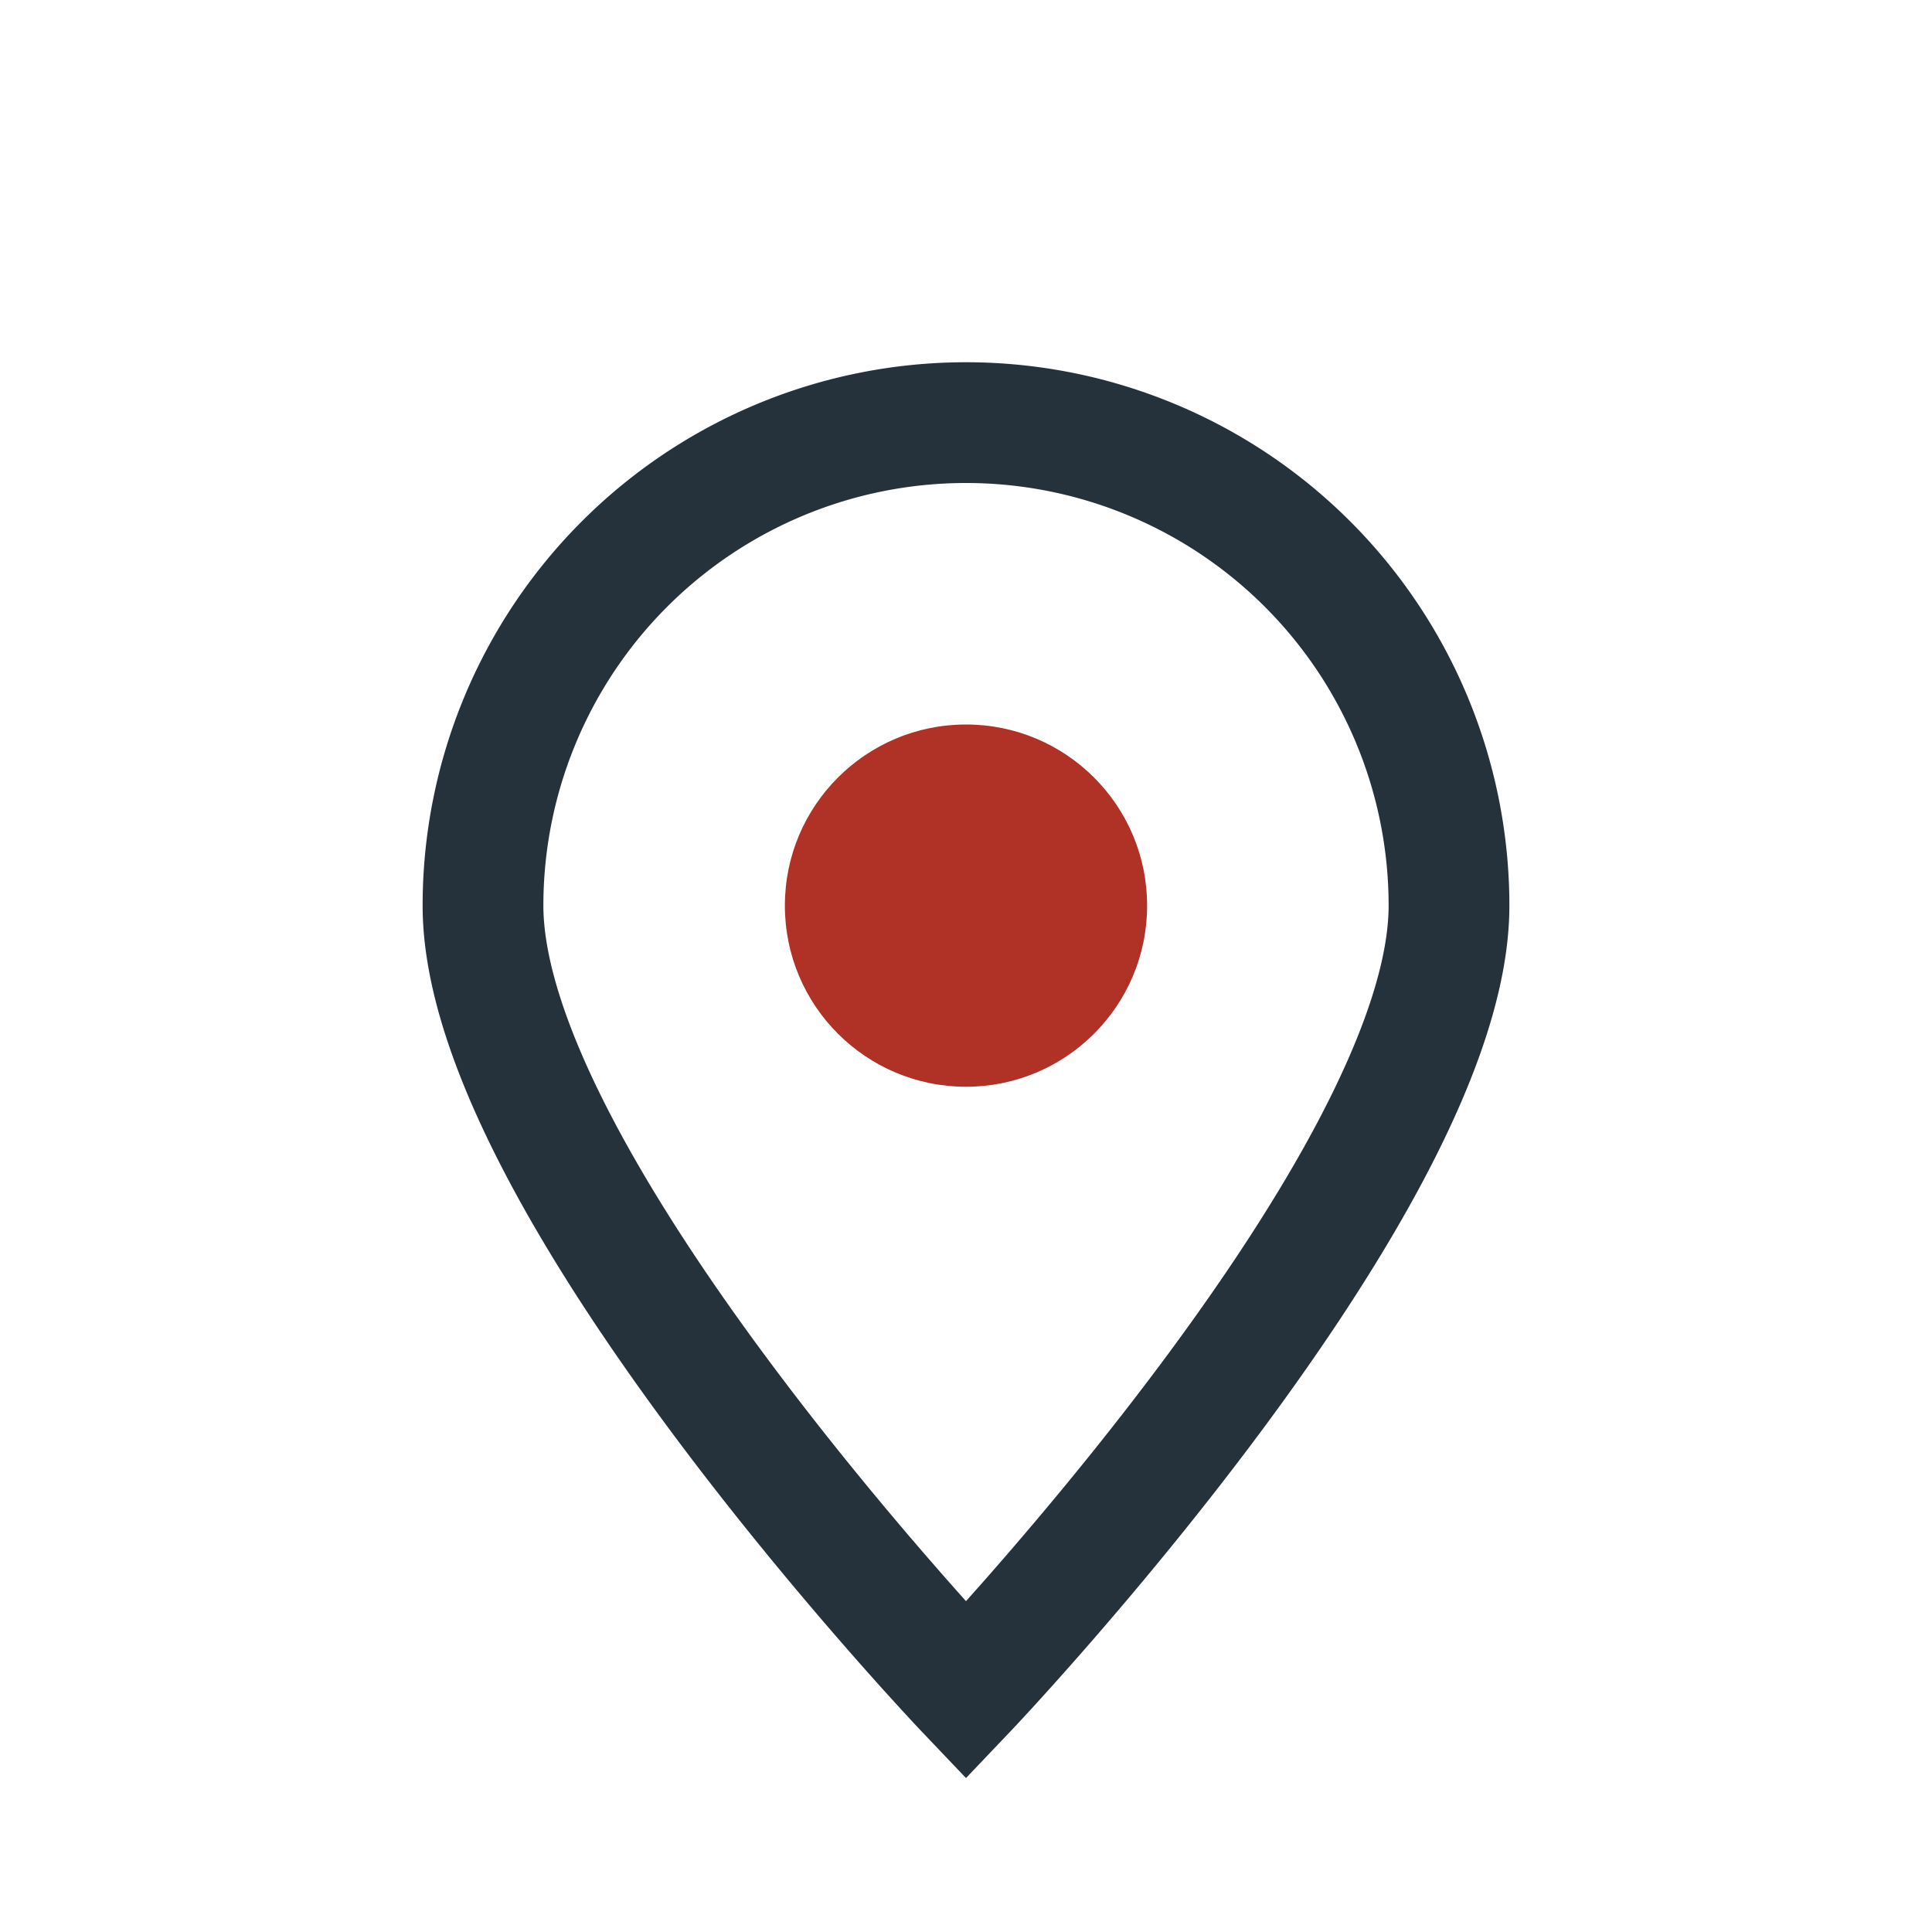 <?xml version="1.0" encoding="UTF-8"?>
<svg xmlns="http://www.w3.org/2000/svg" width="32" height="32" viewBox="0 0 32 32"><path fill="none" stroke="#25313B" stroke-width="2" d="M16 28s-8-8.4-8-13a8 8 0 1 1 16 0c0 4.6-8 13-8 13z"/><circle cx="16" cy="15" r="3" fill="#B03125"/></svg>